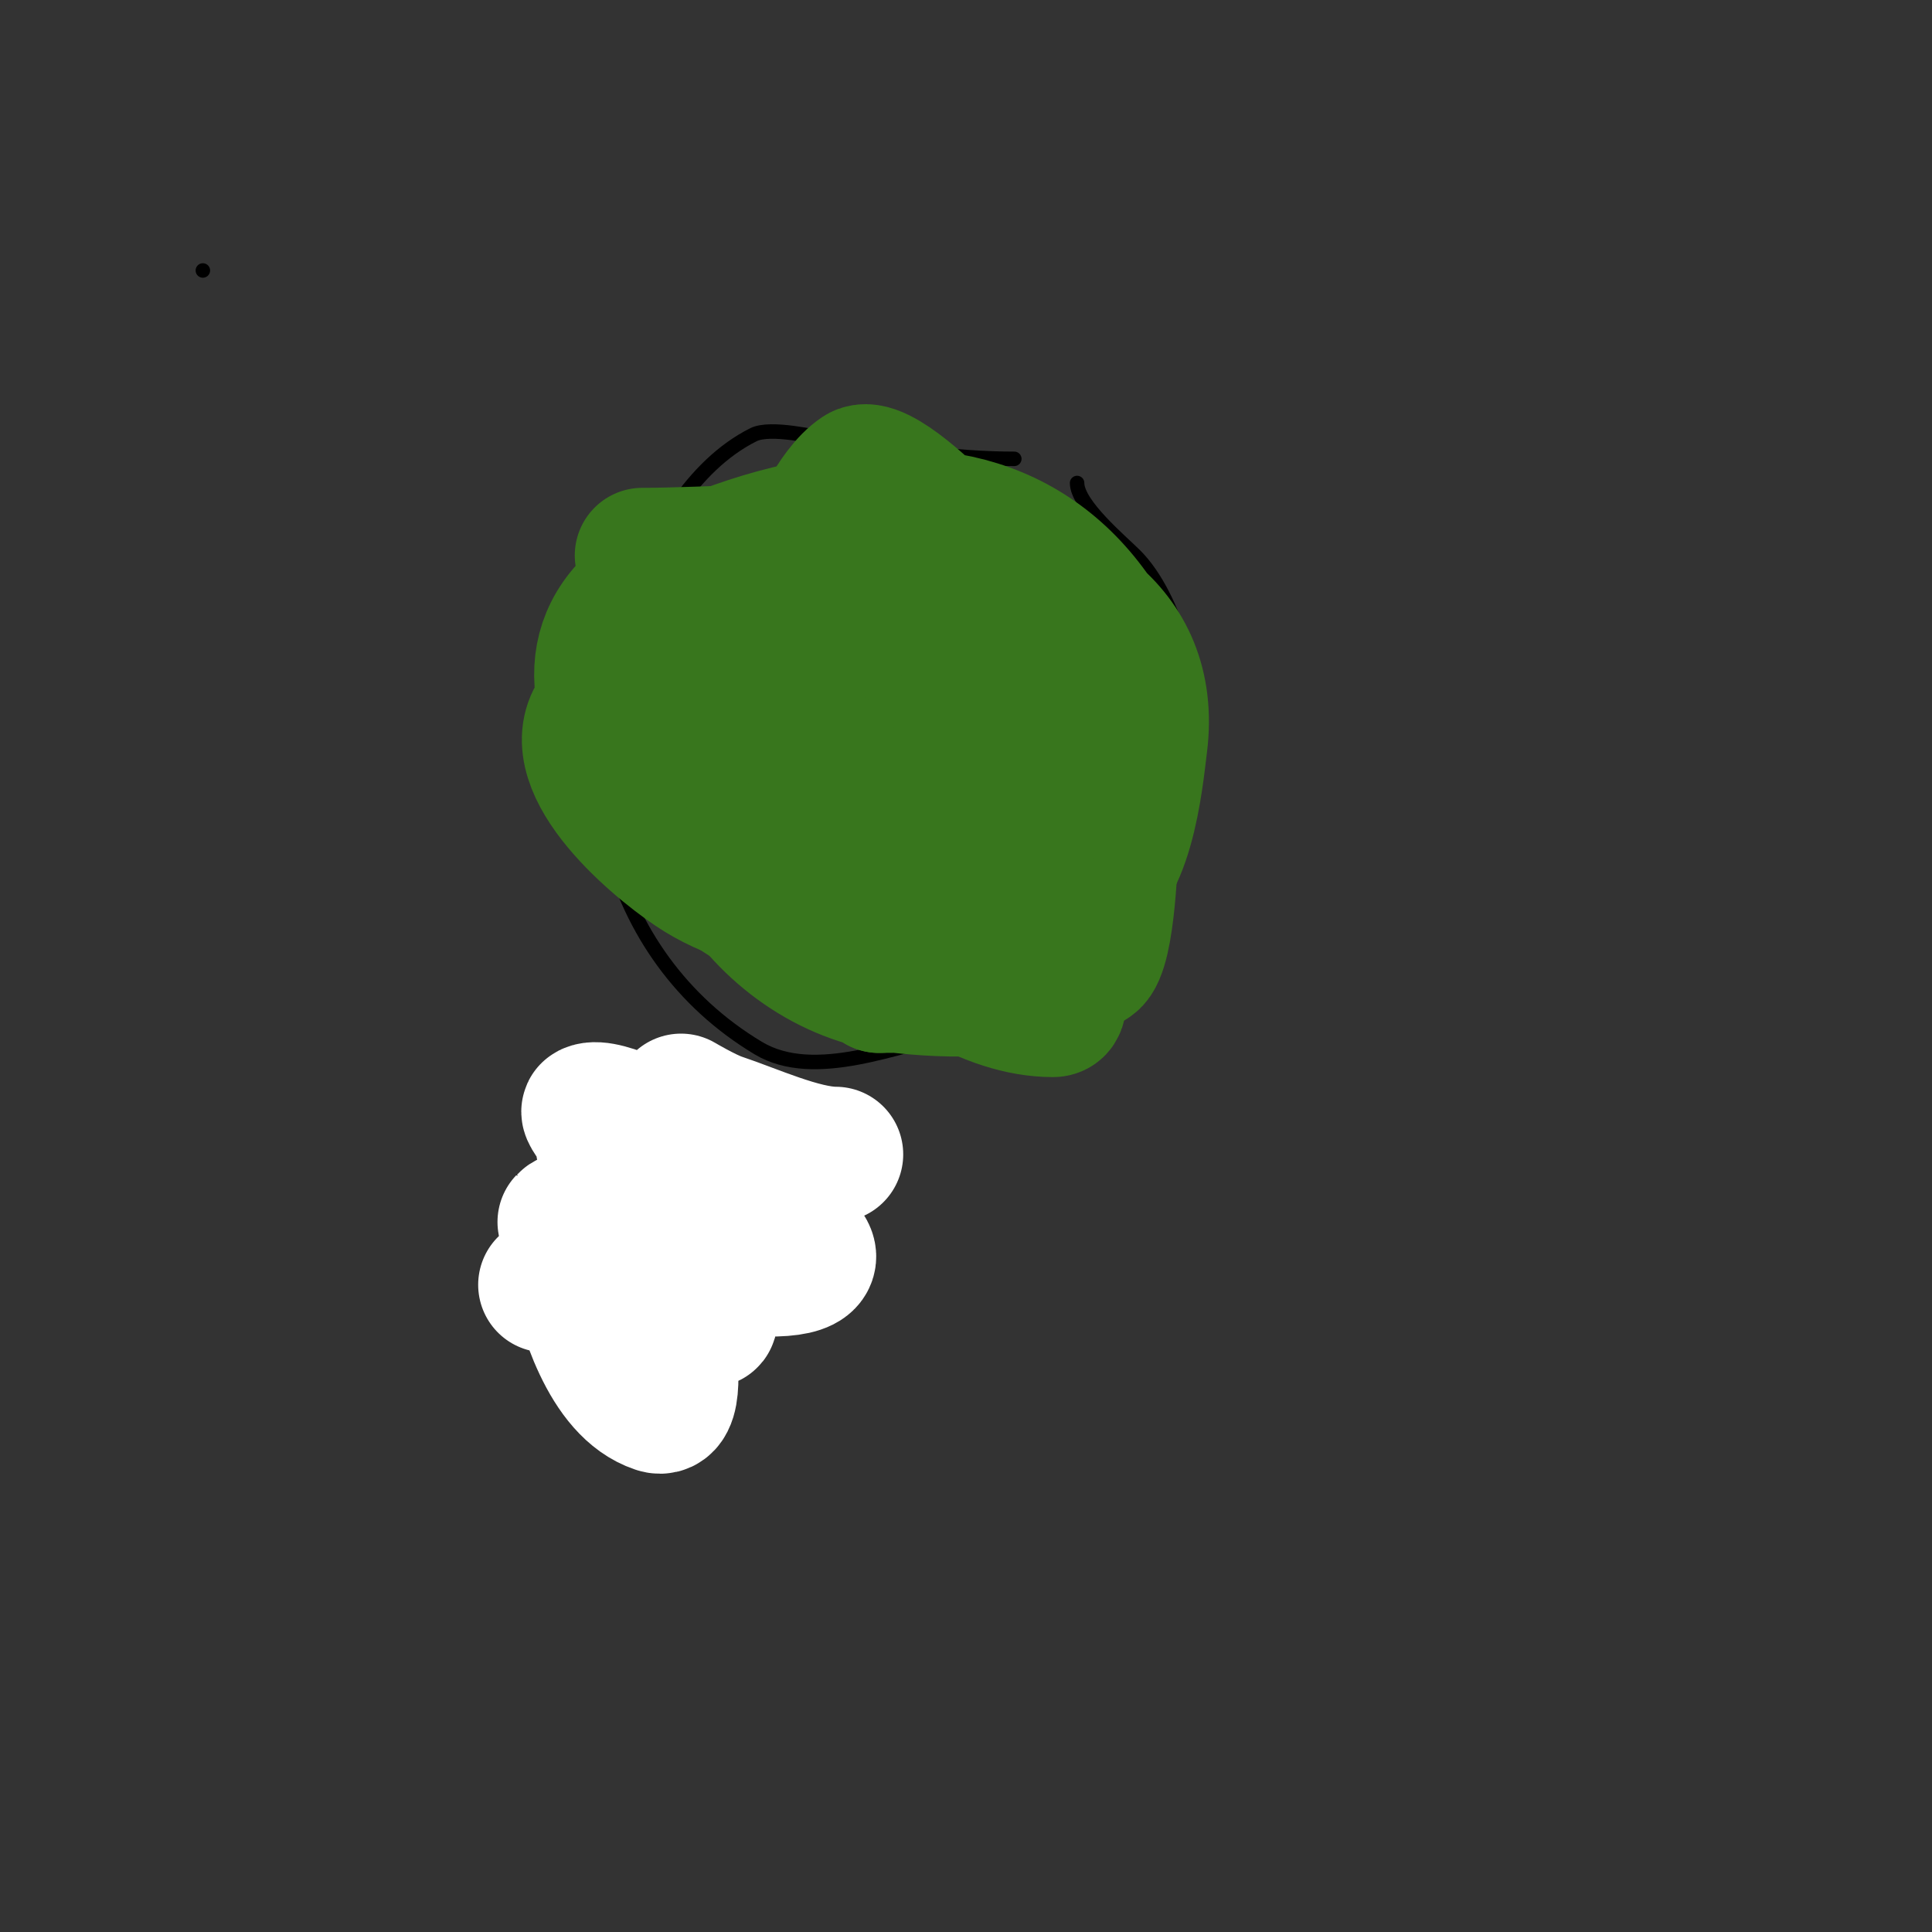 <svg viewBox='0 0 400 400' version='1.1' xmlns='http://www.w3.org/2000/svg' xmlns:xlink='http://www.w3.org/1999/xlink'><rect x="0" y="0" width="400" height="400" fill="#333333" stroke="none"/><g fill='none' stroke='#000000' stroke-width='3' stroke-linecap='round' stroke-linejoin='round'><path d='M210,95c-12.797,0 -25.383,-2.059 -38,-4c-3.156,-0.486 -12.475,-2.762 -16,-1c-12.867,6.434 -20.955,21.387 -26,34c-13.503,33.756 -5.178,73.693 27,93c11.769,7.062 29.191,-0.853 41,-3c16.978,-3.087 19.237,-4.898 29,-19c9.297,-13.429 15.015,-25.058 19,-41c2.813,-11.253 -2.686,-30.686 -11,-39c-2.897,-2.897 -12,-10.469 -12,-15'/><path d='M42,56l0,0'/></g>
<g fill='none' stroke='#38761d' stroke-width='3' stroke-linecap='round' stroke-linejoin='round'><path d='M169,156c0,-0.554 4.613,-13.08 6,-11c4.553,6.829 2.775,44.475 -10,39c-5.587,-2.394 -8,-12.518 -8,-18c0,-16.081 13.418,-25.958 28,-27c5.054,-0.361 13.09,-0.093 16,5c9.614,16.825 -1.25,32.812 -18,37c-7.547,1.887 -20.345,4.655 -27,-2c-18.311,-18.311 13.328,-64.25 37,-39c5.662,6.04 10.285,25.715 3,33c-4.152,4.152 -16.559,8.757 -21,10c-1.717,0.481 -23.738,6.881 -26,1c-7.674,-19.954 10.878,-56.68 35,-54c25.626,2.847 2.201,29.799 -6,38'/></g>
<g fill='none' stroke='#38761d' stroke-width='28' stroke-linecap='round' stroke-linejoin='round'><path d='M160,174c2.667,-5 4.676,-10.41 8,-15c3.735,-5.158 8.706,-9.297 13,-14c2.706,-2.964 5.371,-5.967 8,-9c0.037,-0.043 6.68,-9 9,-9c2.108,0 -1.26,4.026 -2,6c-1.37,3.653 -2.523,7.389 -4,11c-3.55,8.678 -7.277,18.903 -12,27c-4.267,7.315 -6,10 -6,10c0,0 2.603,-7.146 5,-10c8.067,-9.603 27.176,-33.294 42,-37c1.617,-0.404 -2.105,2.594 -3,4c-3.285,5.163 -5.417,11.039 -9,16c-2.028,2.808 -20.904,28 -25,28'/><path d='M210,162c1.72,5.16 7.022,17.956 4,24c-1.478,2.957 -6.41,4.353 -9,5c-14.858,3.714 -38.011,3.956 -43,-16c-5.046,-20.183 39.771,-46.638 53,-29c6.529,8.705 -1.529,25.471 -10,29c-18.326,7.636 -54.875,7.375 -68,-11c-4.502,-6.303 1.817,-15.817 6,-20c2.188,-2.188 13.515,-12.258 17,-14c13.131,-6.565 41.134,-10.466 46,9c8.718,34.872 -31.321,60.137 -61,42c-6.983,-4.267 -27.616,-20.768 -22,-32c2.539,-5.077 8.009,-8.296 13,-11c14.141,-7.66 40.323,-18.254 57,-12c15.578,5.842 25.387,28.904 17,44c-13.064,23.515 -53.394,25.758 -70,5c-5.714,-7.142 -18.083,-23.704 -12,-35c14.21,-26.39 85.104,-46.235 95,-5c1.478,6.158 1.085,12.76 0,19c-1.049,6.03 -3.92,21.277 -10,27c-26.388,24.836 -68.461,10.678 -76,-24c-7.298,-33.571 36.802,-46.188 61,-36c20.001,8.421 27,33.397 27,53c0,4.937 -0.276,19.345 -4,24c-6.625,8.281 -26.124,7.024 -35,6c-28.822,-3.326 -50.973,-37.382 -36,-64c9.217,-16.387 38.264,-16.429 53,-11c19.081,7.03 23.331,49.337 15,66c-4.394,8.789 -23.893,4.309 -30,3c-22.222,-4.762 -41.785,-18.83 -55,-37c-10.98,-15.097 -13.039,-31.079 5,-41c11.472,-6.309 27.876,-11.475 41,-12c35.4,-1.416 56.502,25.993 48,60c-2.052,8.206 -6.629,23.472 -14,29c-8.848,6.636 -20.53,7 -31,7'/><path d='M182,204c-11.667,-17.667 -25.037,-34.319 -35,-53c-0.639,-1.197 6.713,-13.554 7,-14c7.435,-11.565 20.967,-18.38 34,-22c33.872,-9.409 42,33.375 42,58c0,3.014 -0.601,23.663 -4,26c-7.544,5.187 -20.798,4.519 -29,3c-18.14,-3.359 -42.225,-12.064 -55,-26c-10.116,-11.036 -9.536,-31.883 3,-41c17.489,-12.72 50.249,-25.801 70,-10c17.152,13.721 9.294,50.885 6,69c-0.492,2.704 -1.382,5.322 -2,8c-0.53,2.297 1.357,7 -1,7c-13.607,0 -27.041,-9.938 -37,-18c-28.15,-22.788 -32.855,-48.615 -10,-78'/><path d='M133,115c14.423,0 30.888,-1.822 45,1c4.294,0.859 11.578,0.578 15,4c6.15,6.15 9.547,12.23 13,20c3.016,6.786 5.238,14.936 1,22c-8.907,14.846 -42.334,5.282 -54,-1c-8.488,-4.571 -16.855,-14.754 -11,-25c4.25,-7.437 12.541,-12.519 20,-16c17.371,-8.107 50.846,-8.927 55,16c1.201,7.205 -0.389,15.021 -2,22c-1.699,7.362 -8.366,31.183 -16,35c-8.967,4.483 -42.503,-4.513 -45,-17c-3.997,-19.986 3.624,-41.411 12,-59c2.391,-5.022 6.62,-15.413 12,-19c3.636,-2.424 15.606,9.606 17,11c11.767,11.767 32.077,32.845 23,51c-6.518,13.036 -17.94,14.695 -31,17c-9.432,1.664 -23.927,6.351 -33,0c-15.934,-11.154 -20.587,-23.893 -18,-42c1.008,-7.055 2.954,-12.465 9,-17c7.592,-5.694 17.024,-6.888 26,-9c26.153,-6.154 48.071,2.141 60,26c5.356,10.711 5.178,20.78 0,32c-3.102,6.721 -7.787,13.787 -13,19c-7.676,7.676 -28.02,-0.571 -35,-6c-15.451,-12.018 -16.142,-48.572 1,-60c3.514,-2.343 9.166,-2 13,-2c21.603,0 42.014,11.885 39,36c-0.938,7.505 -2.795,28.449 -13,31c-8.767,2.192 -17.296,0.451 -26,-1'/><path d='M197,184c-14,-15.333 -28.645,-30.102 -42,-46c-4.434,-5.278 8.961,-11.49 11,-12c14.767,-3.692 45.77,-10.441 57,5c6.224,8.558 3.435,20.573 -1,29c-12.881,24.475 -45.782,24.443 -69,16'/></g>
<g fill='none' stroke='#ffffff' stroke-width='28' stroke-linecap='round' stroke-linejoin='round'><path d='M113,266c8.168,0 15.278,3.07 23,5c2.136,0.534 6.582,2 9,2c0.667,0 2,0.667 2,0c0,-6.807 -14.521,-28.841 -19,-35c-0.021,-0.029 -6.869,-7.565 -6,-8c3.128,-1.564 15.597,5.245 17,6c8.134,4.38 22.438,14.657 28,23c1.957,2.935 -2.963,4.831 -17,3c-8.625,-1.125 -16.761,-5.753 -25,-8c-2.593,-0.707 -6.1,-2.9 -8,-1c-0.068,0.068 1.588,7.216 2,9c2.089,9.05 6.635,25.545 17,29c3.995,1.332 2.978,-8.831 2,-16c-1.36,-9.977 -3.964,-16.12 -8,-25c-1.004,-2.21 -6.149,-11.554 -5,-15c2.389,-7.166 17.773,2.144 20,4c0.493,0.411 6,4 6,4c0,0 -9.092,-11.184 -10,-13c-0.298,-0.596 0,-2 0,-2c0,0 5.172,3.057 8,4c6.785,2.262 17.124,7 24,7'/></g>
</svg>